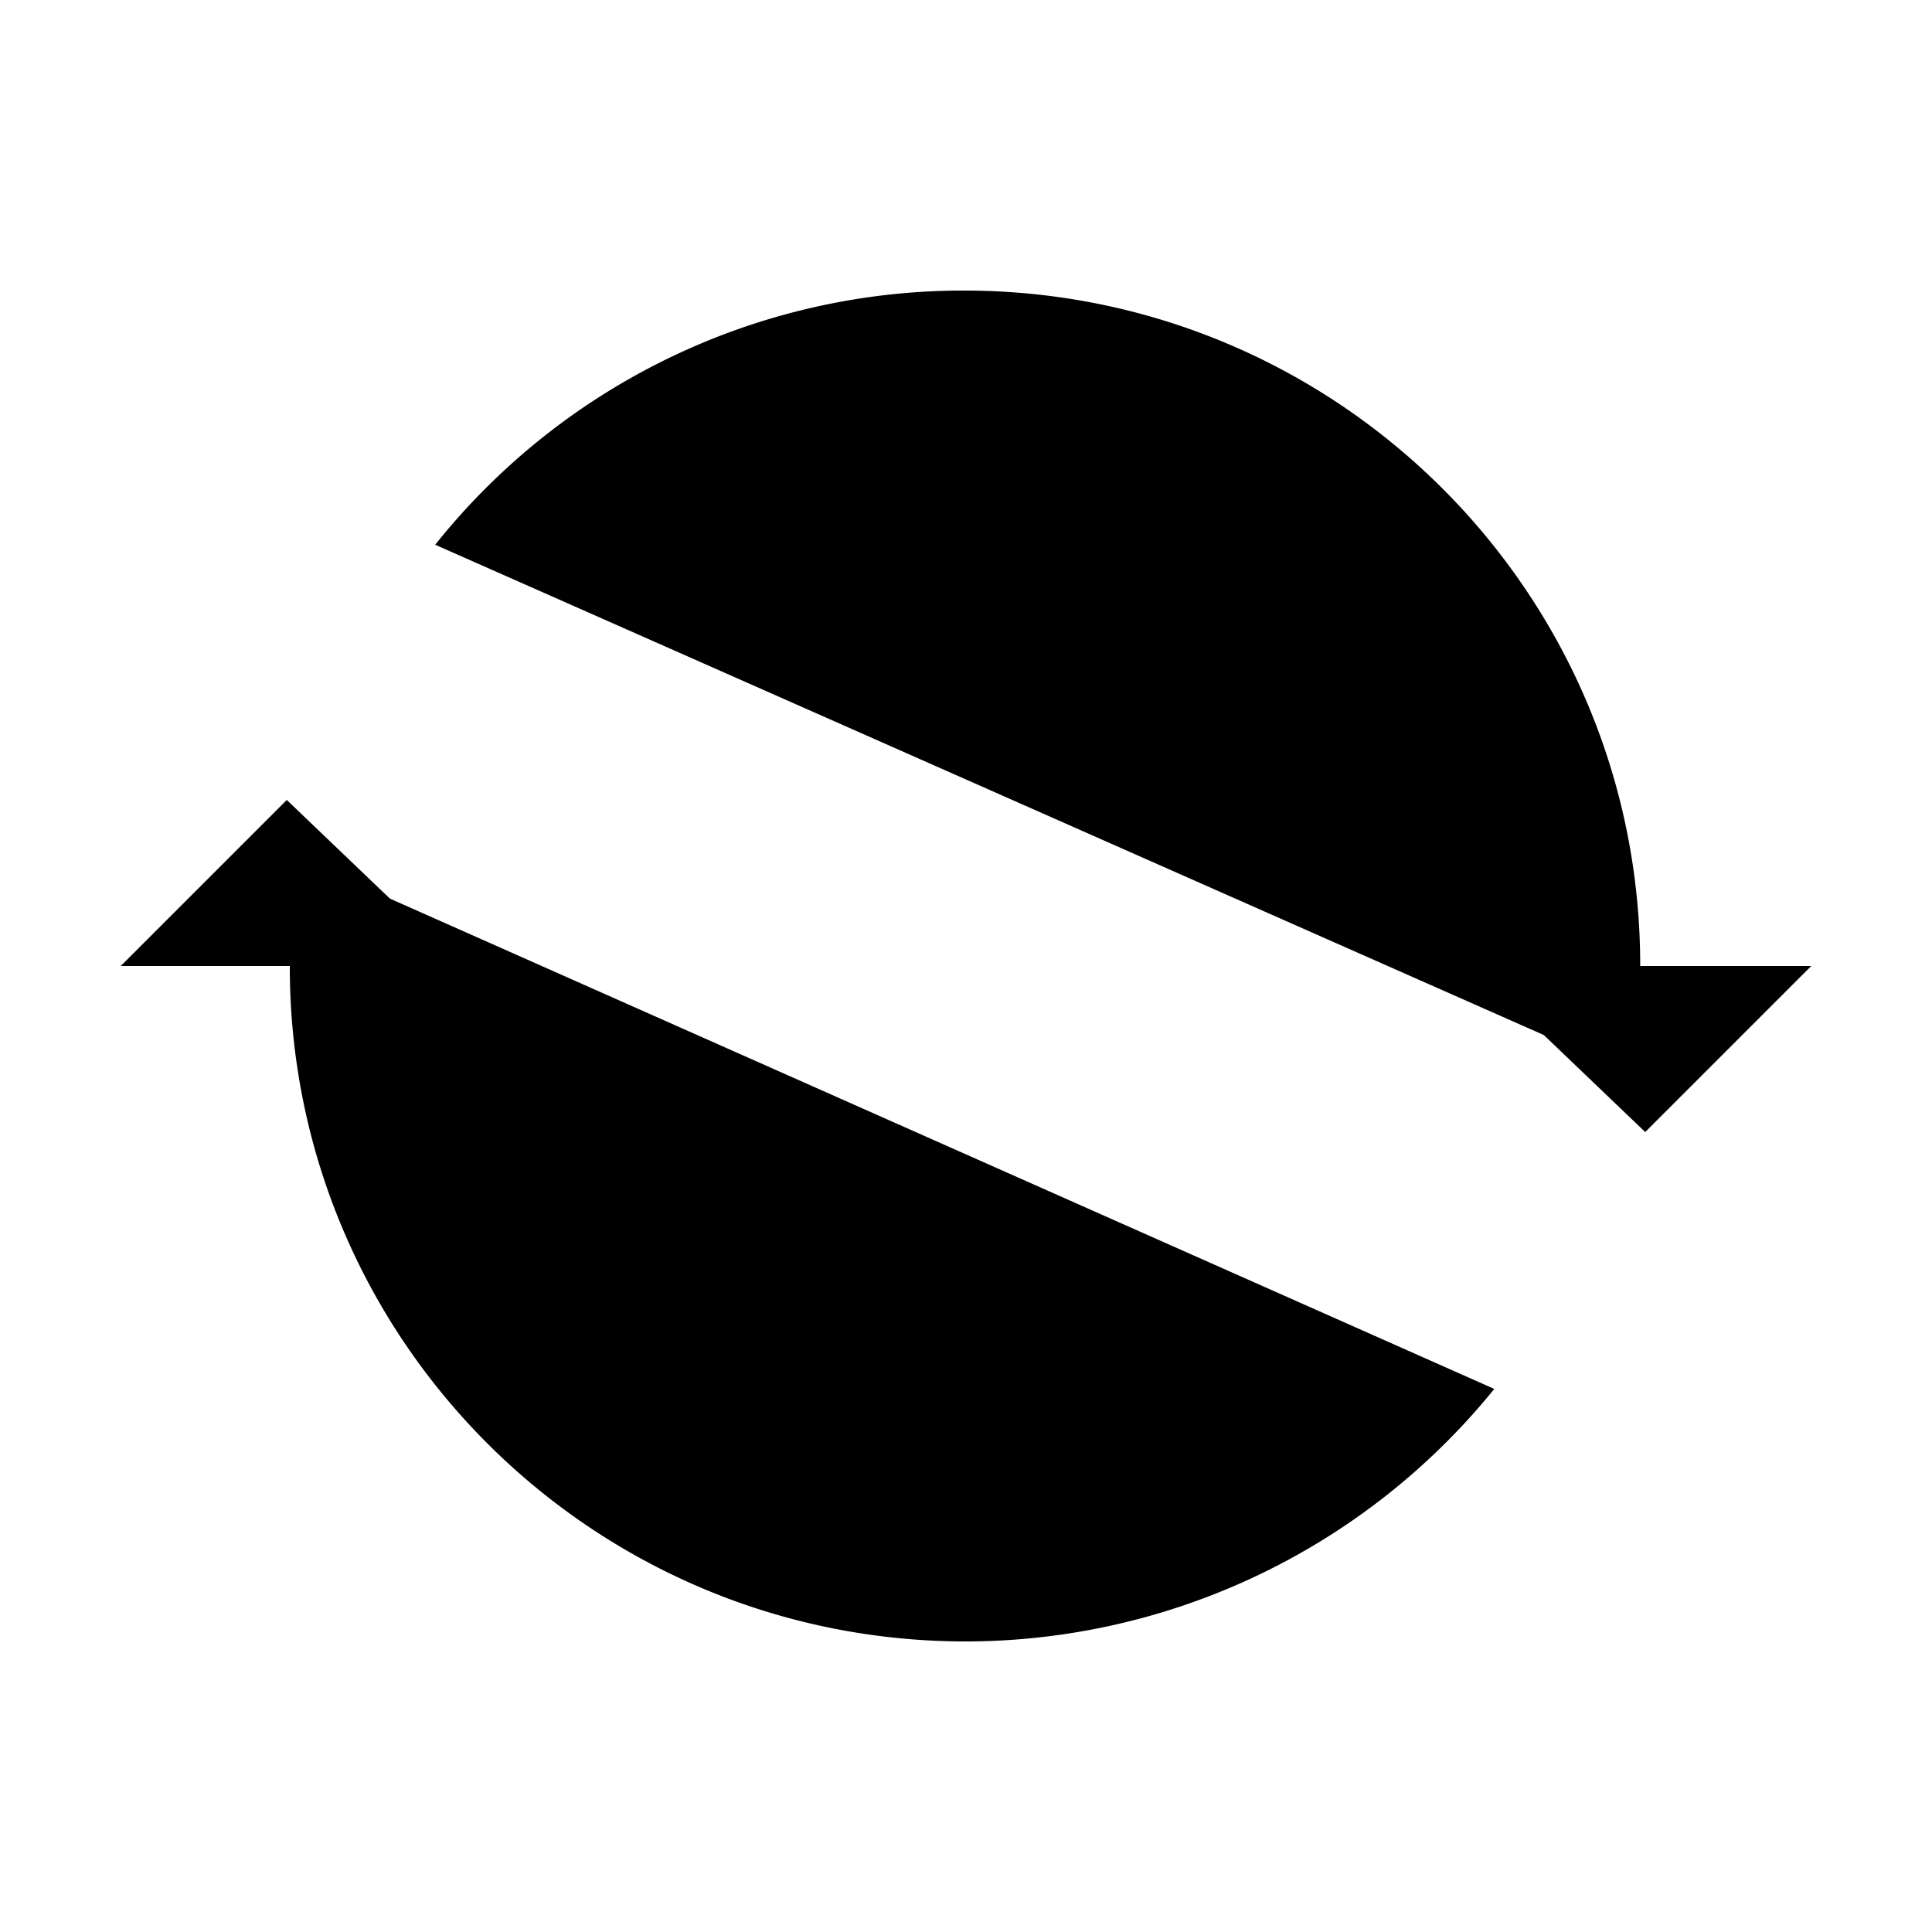<svg xmlns="http://www.w3.org/2000/svg" class="ionicon" viewBox="0 0 512 512"><title>Sync</title><path d="M434.67 285.59v-29.8c0-98.73-80.24-178.79-179.2-178.79a179 179 0 00-140.14 67.36m-38.53 82v29.8C76.8 355 157 435 256 435a180.45 180.45 0 00140-66.92" stroke-linecap="square" stroke-miterlimit="10" class="ionicon-fill-none ionicon-stroke-width"/><path stroke-linecap="square" stroke-miterlimit="10" d="M32 256l44-44 46 44M480 256l-44 44-46-44" class="ionicon-fill-none ionicon-stroke-width"/></svg>